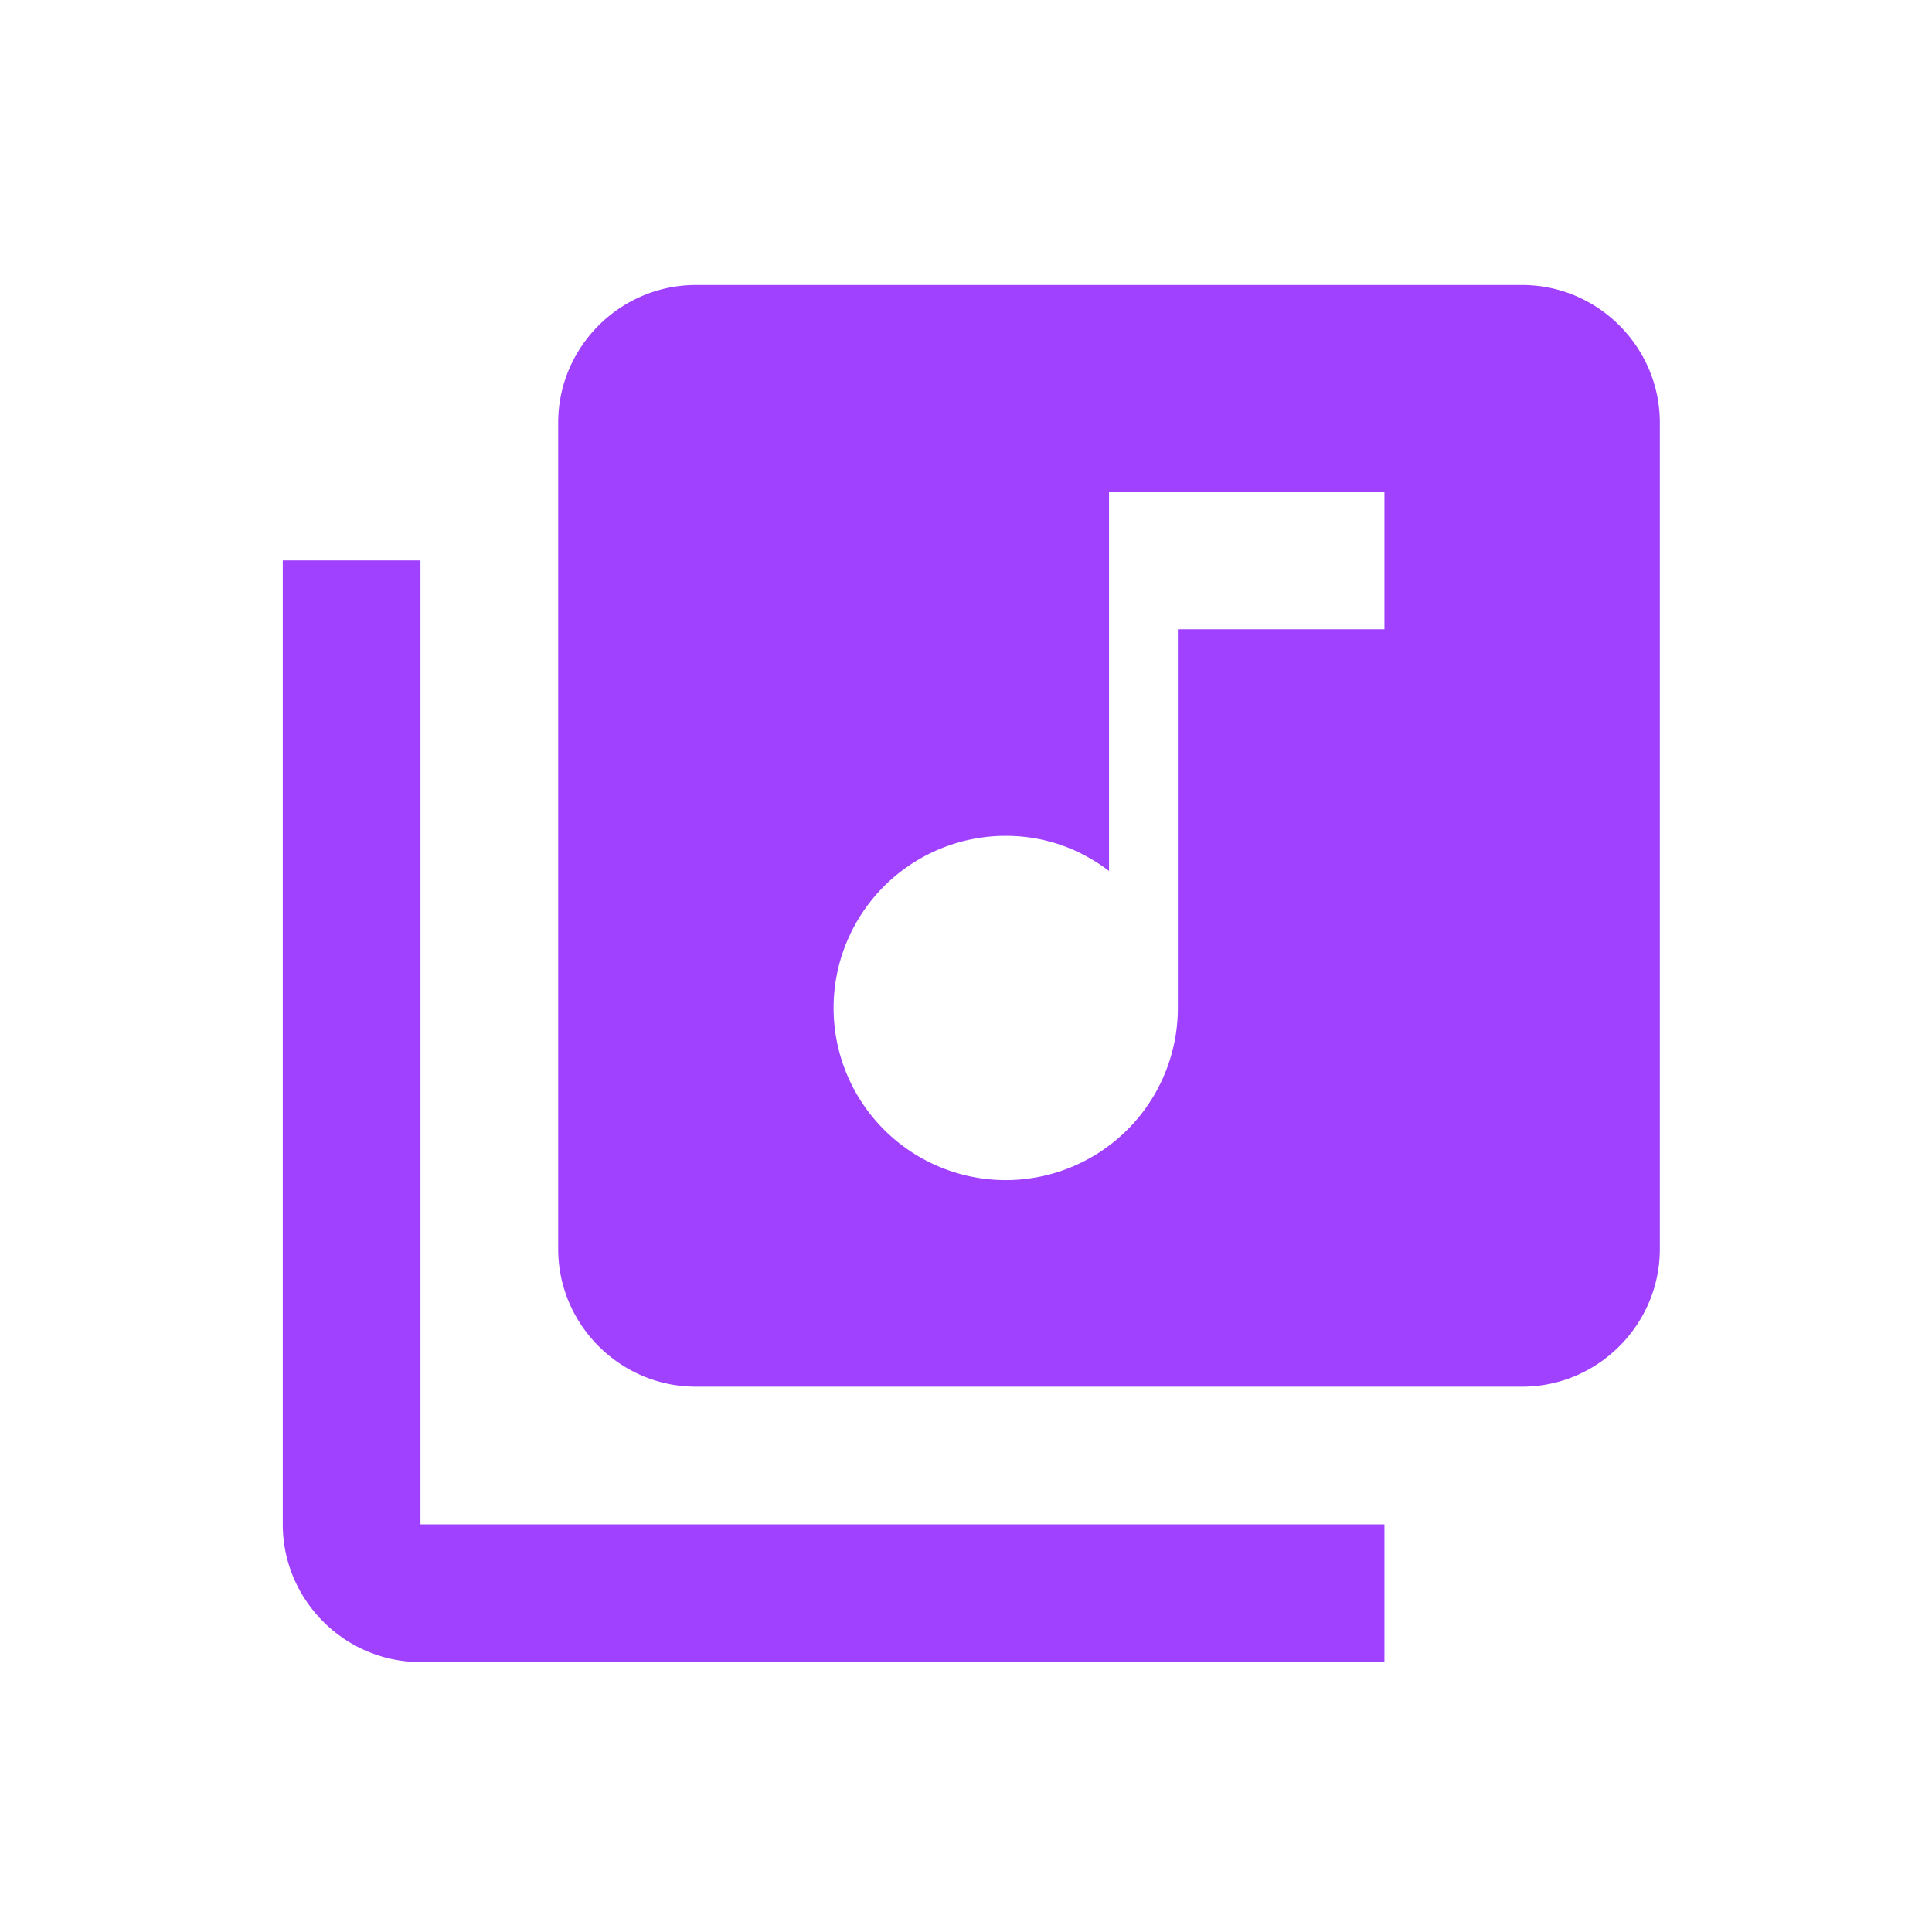 <svg width="94" height="94" fill="none" xmlns="http://www.w3.org/2000/svg"><path d="M74.058 13.867h-40.2c-3.685 0-6.7 3.015-6.7 6.7v40.2c0 3.685 3.015 6.7 6.7 6.7h40.2c3.685 0 6.7-3.015 6.7-6.7v-40.2c0-3.685-3.015-6.7-6.7-6.7Zm-6.7 16.75h-10.05v18.425a8.378 8.378 0 0 1-8.375 8.375 8.378 8.378 0 0 1-8.375-8.375 8.378 8.378 0 0 1 8.375-8.375c1.91 0 3.618.637 5.025 1.709V23.917h13.4v6.7Zm-46.9-3.35h-6.7v46.9c0 3.685 3.015 6.7 6.7 6.7h46.9v-6.7h-46.9v-46.9Z" fill="#A041FF"/></svg>